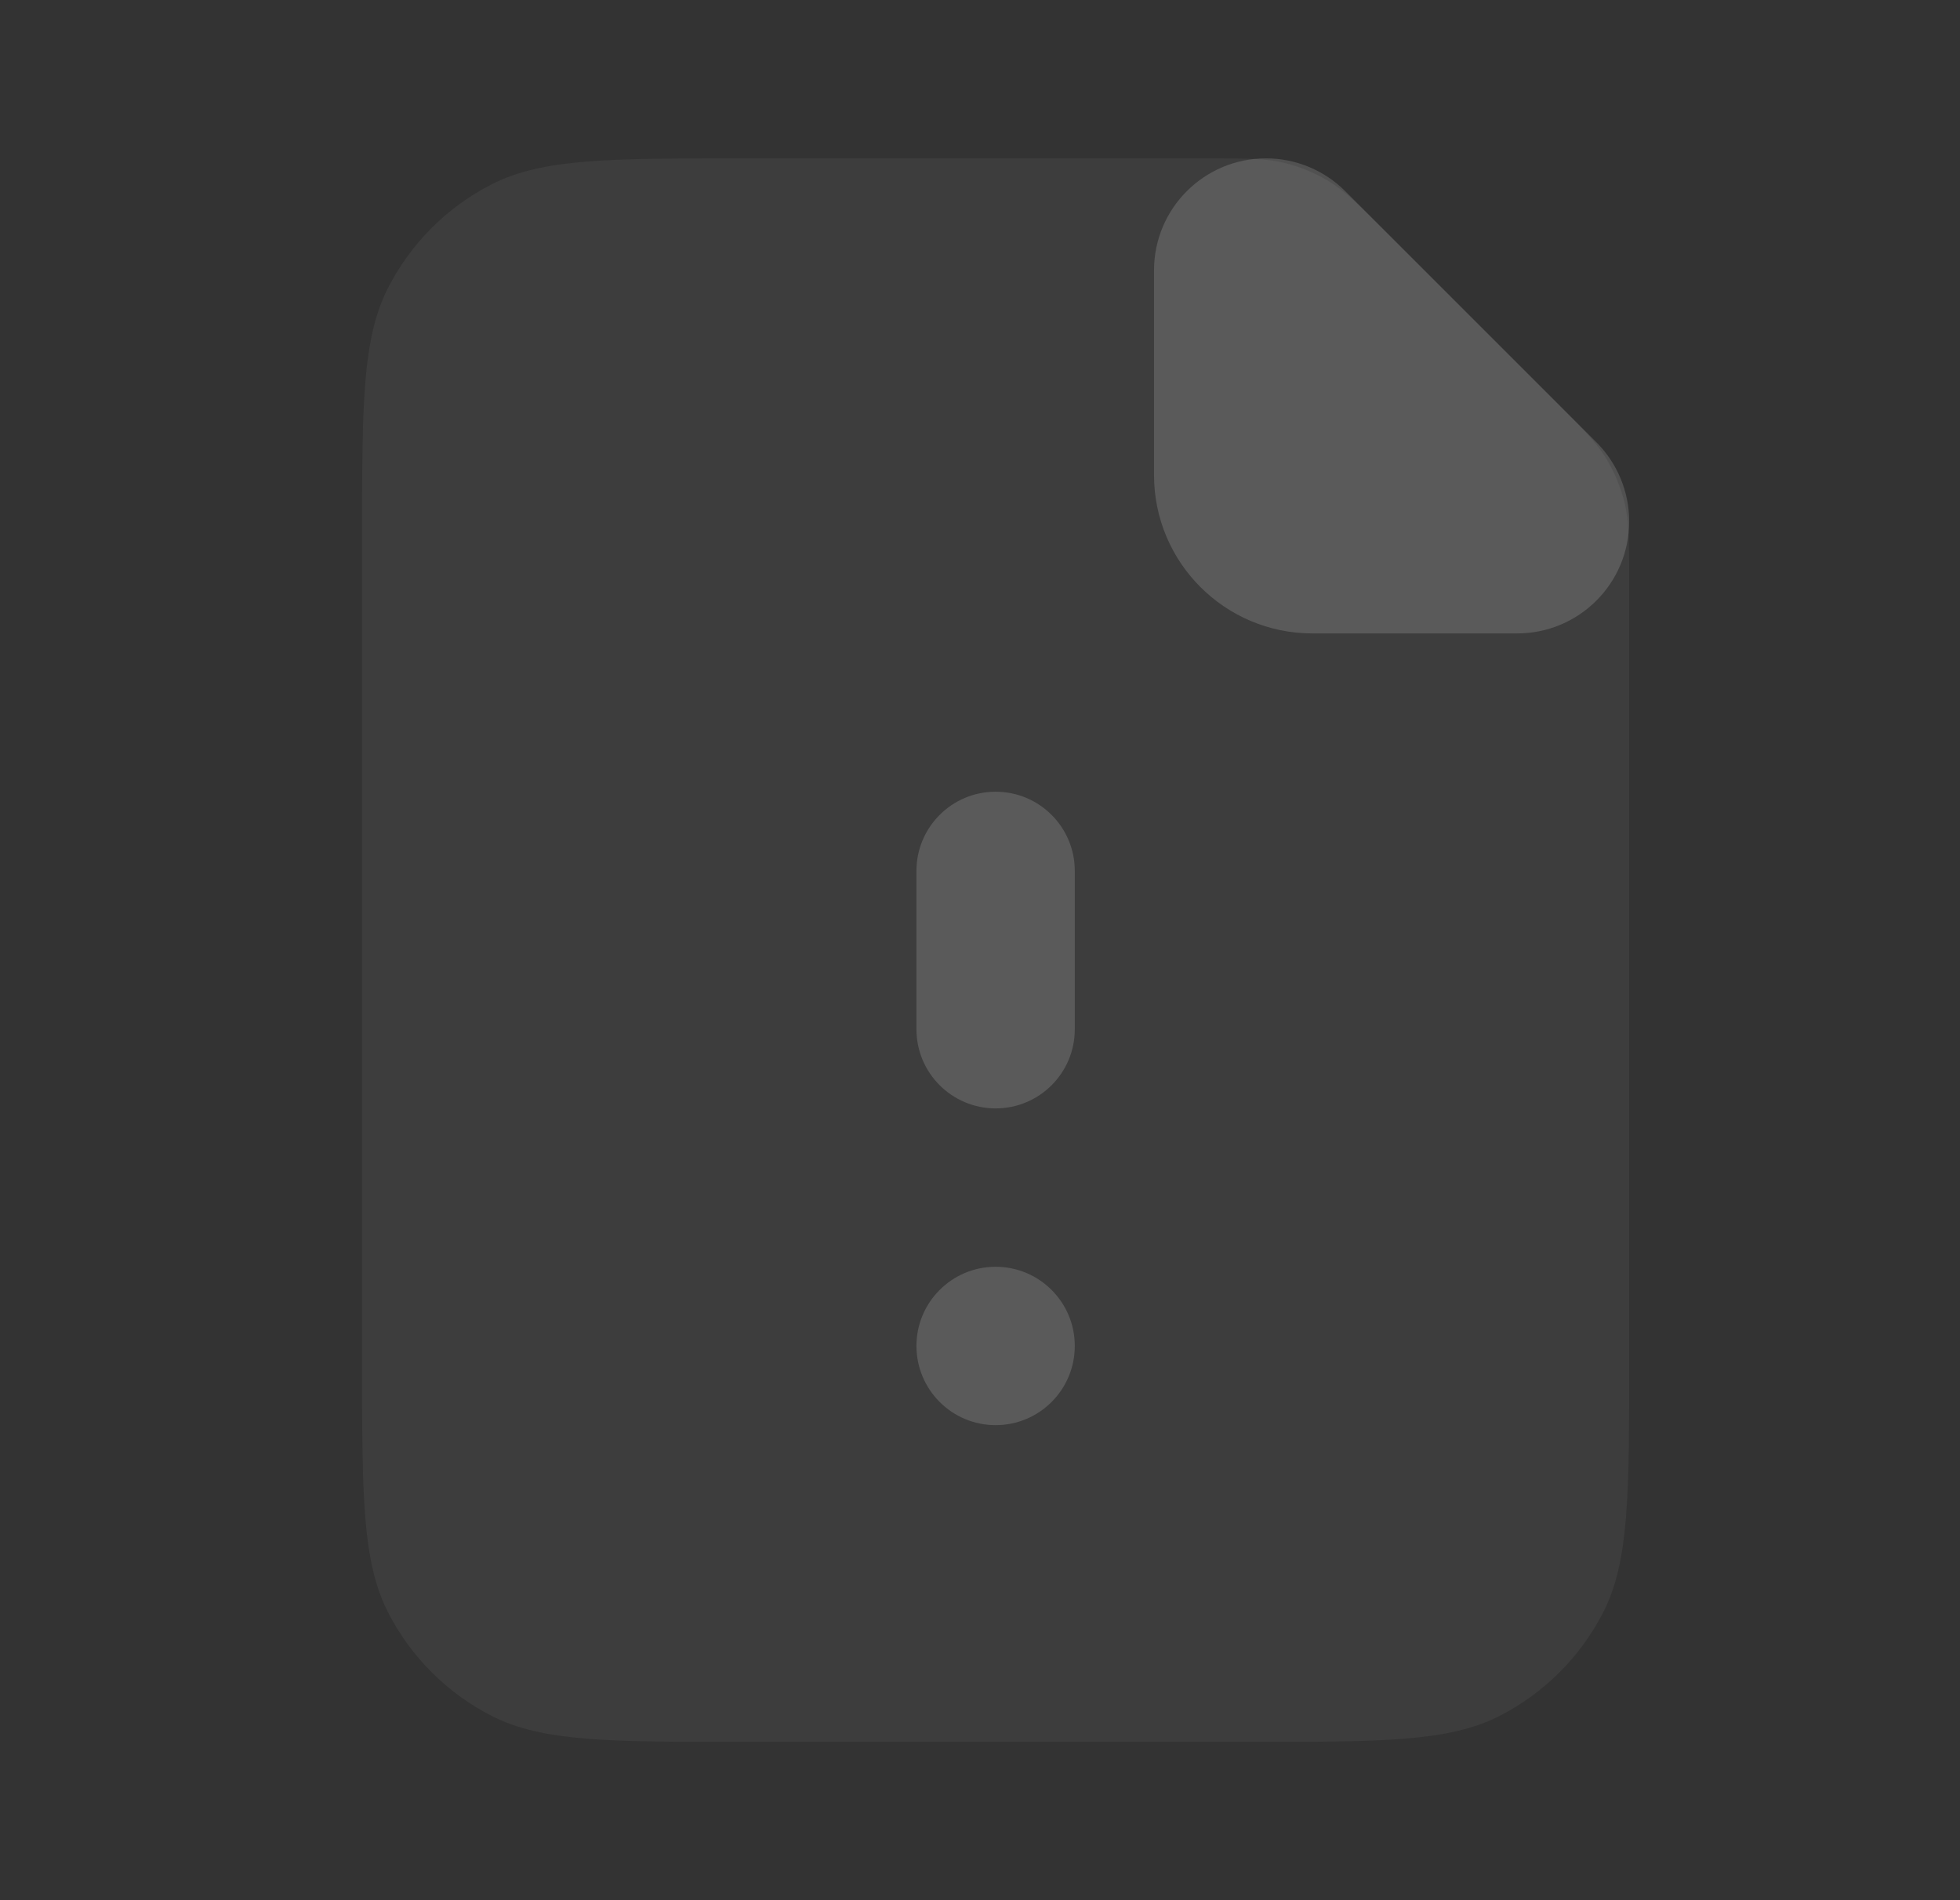 <svg width="33" height="32" viewBox="0 0 33 32" fill="none" xmlns="http://www.w3.org/2000/svg">
    <rect x="0" y="0" width="33" height="32" fill="#333333" stroke="none"/>
    <path d="M6.096 9.067C6.096 6.827 6.096 5.707 6.532 4.851C6.916 4.098 7.528 3.486 8.28 3.103C9.136 2.667 10.256 2.667 12.496 2.667H20.329C20.981 2.667 21.308 2.667 21.614 2.741C21.887 2.806 22.147 2.914 22.385 3.06C22.654 3.225 22.885 3.455 23.346 3.917L26.18 6.751C26.641 7.212 26.872 7.442 27.037 7.712C27.183 7.95 27.291 8.21 27.356 8.482C27.43 8.789 27.43 9.115 27.43 9.768V22.934C27.43 25.174 27.43 26.294 26.994 27.15C26.61 27.902 25.998 28.514 25.246 28.898C24.39 29.334 23.27 29.334 21.03 29.334H12.496C10.256 29.334 9.136 29.334 8.28 28.898C7.528 28.514 6.916 27.902 6.532 27.15C6.096 26.294 6.096 25.174 6.096 22.934V9.067Z"
          fill="white" fill-opacity="0.05"/>
    <path d="M18.096 14.666C18.096 13.93 17.5 13.333 16.763 13.333C16.027 13.333 15.43 13.93 15.43 14.666V17.333C15.43 18.069 16.027 18.666 16.763 18.666C17.5 18.666 18.096 18.069 18.096 17.333V14.666Z"
          fill="white" fill-opacity="0.15"/>
    <path d="M16.763 21.333C16.027 21.333 15.43 21.93 15.43 22.666C15.43 23.403 16.027 24 16.763 24C17.5 24 18.096 23.403 18.096 22.666C18.096 21.93 17.5 21.333 16.763 21.333Z"
          fill="white" fill-opacity="0.15"/>
    <path d="M19.43 4.553C19.43 3.511 20.274 2.667 21.315 2.667C21.816 2.667 22.295 2.866 22.649 3.219L26.878 7.448C27.231 7.802 27.43 8.281 27.43 8.781C27.43 9.823 26.586 10.667 25.544 10.667H22.096C20.624 10.667 19.43 9.473 19.43 8V4.553Z"
          fill="white" fill-opacity="0.15"/>
</svg>
